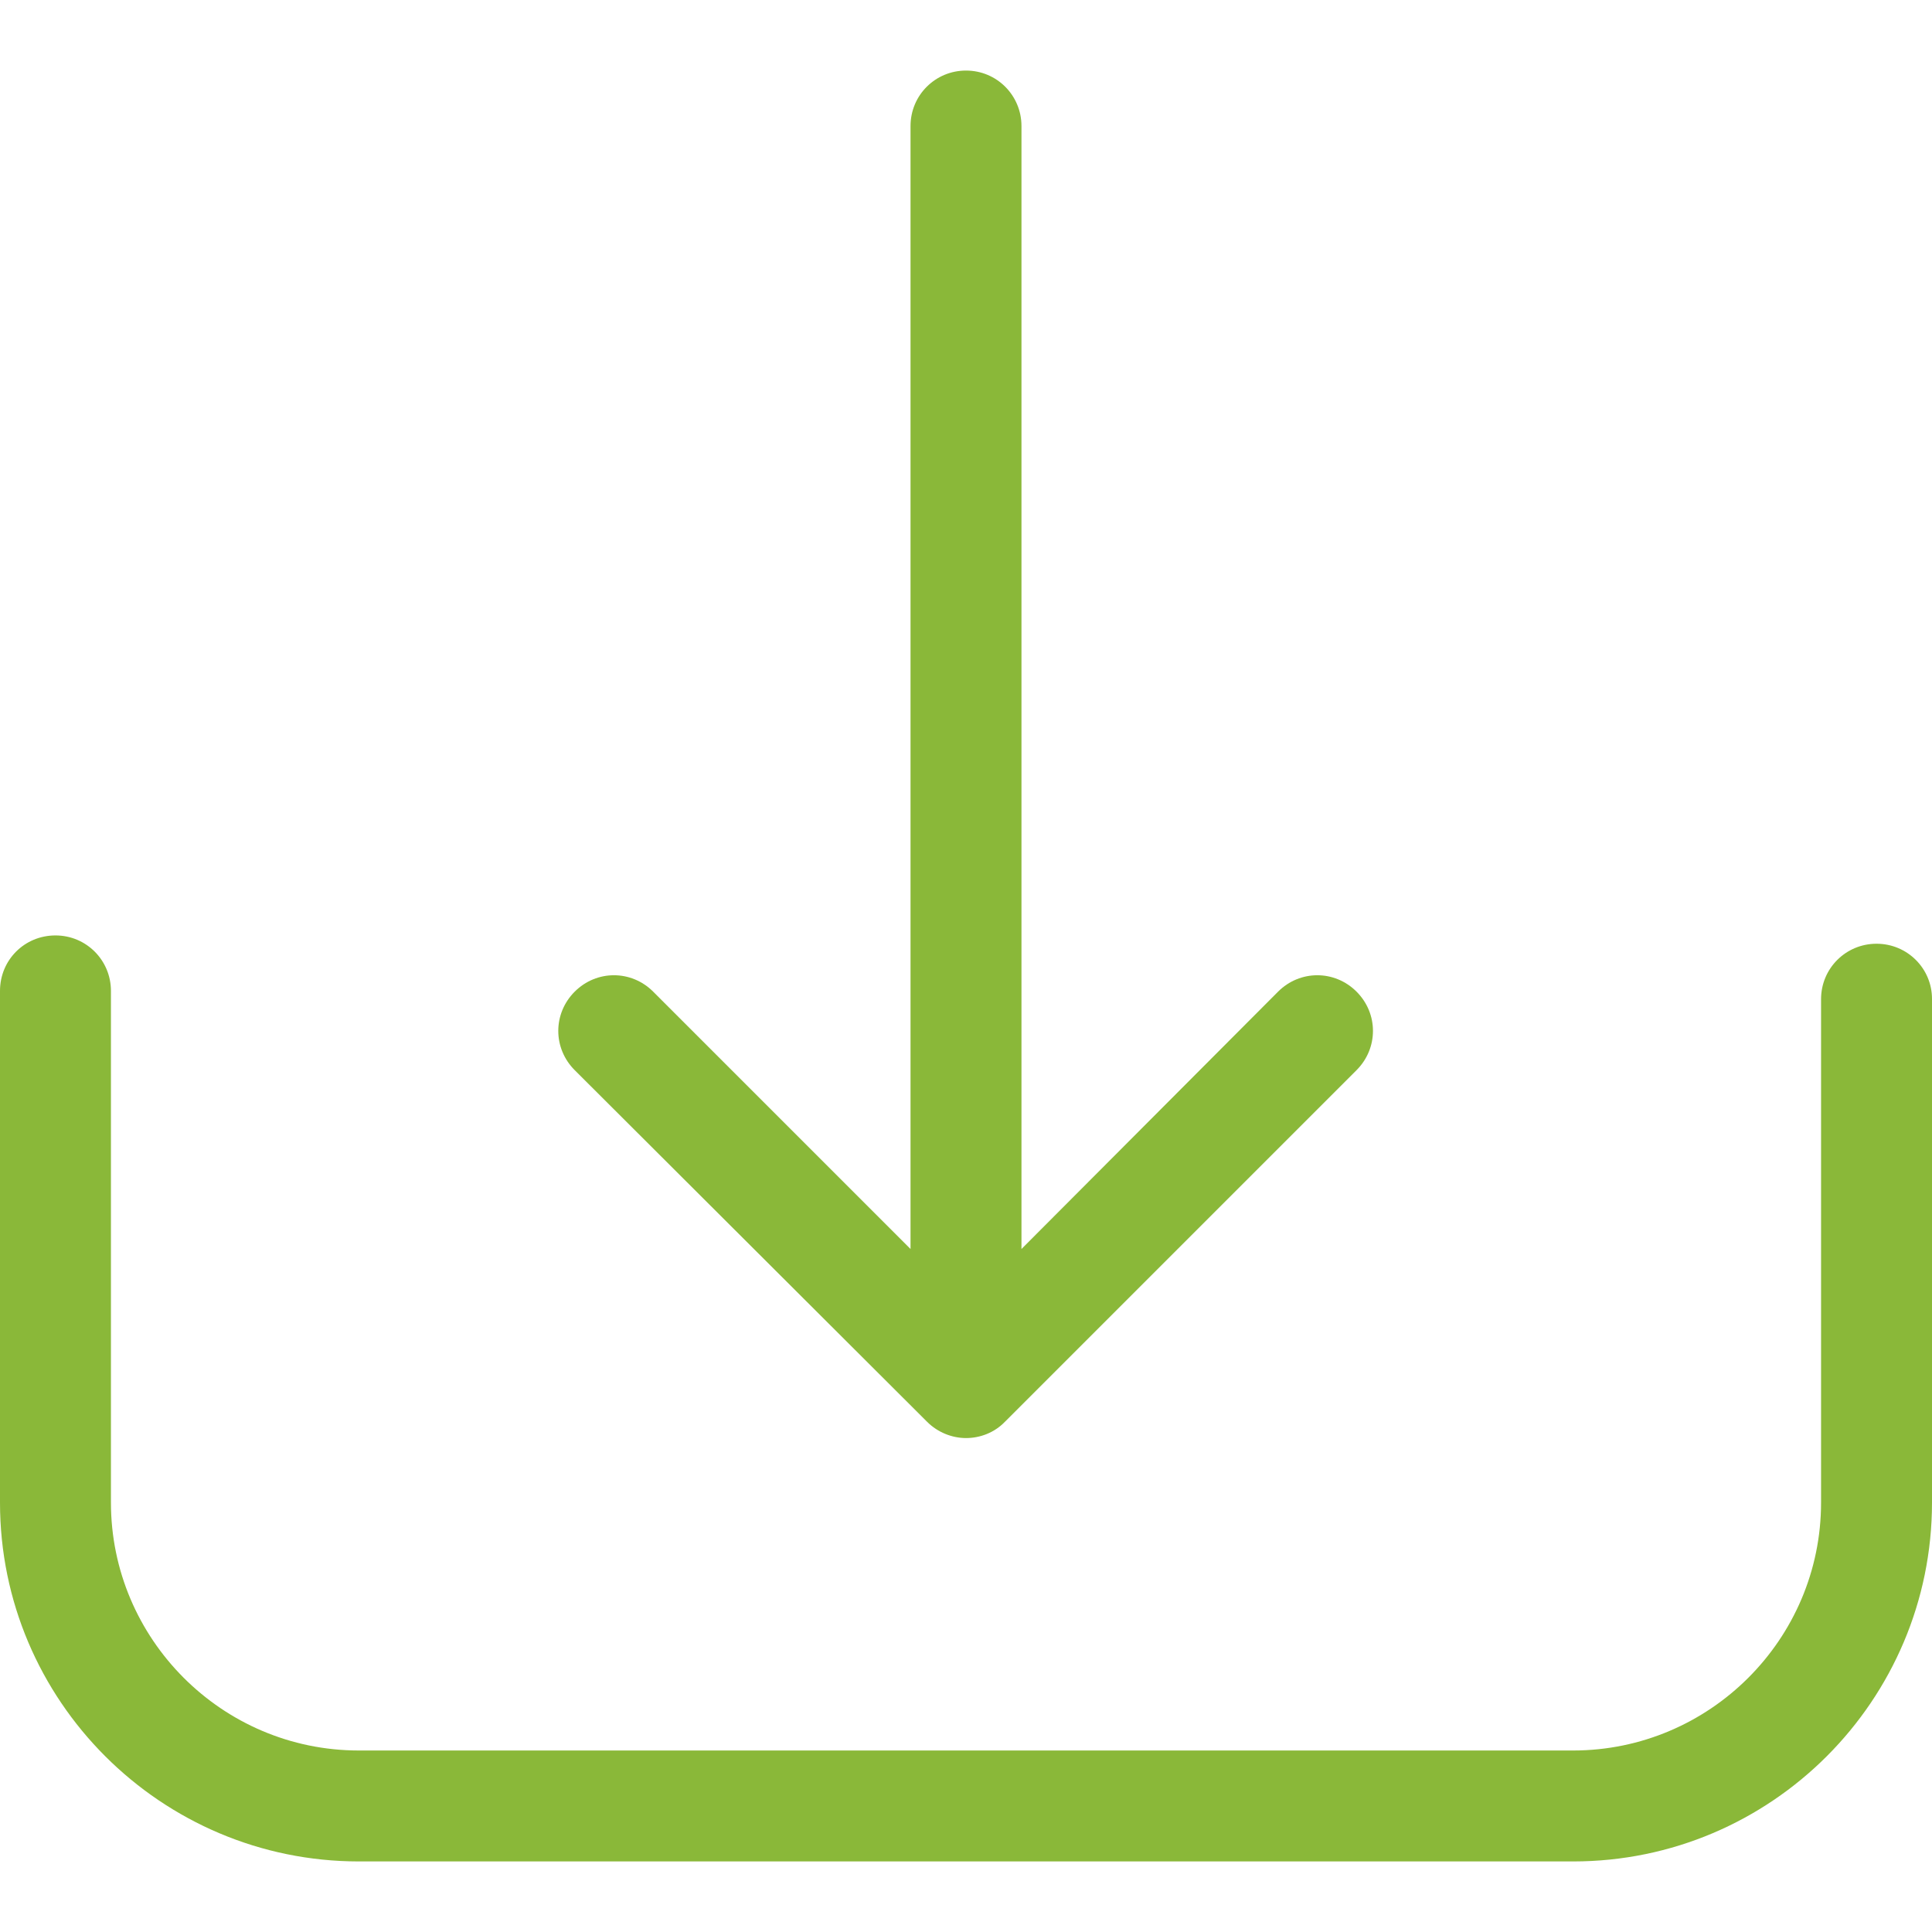 <?xml version="1.0" encoding="utf-8"?>
<!-- Generator: Adobe Illustrator 22.0.1, SVG Export Plug-In . SVG Version: 6.00 Build 0)  -->
<svg version="1.1" id="Capa_1" xmlns="http://www.w3.org/2000/svg" xmlns:xlink="http://www.w3.org/1999/xlink" x="0px" y="0px"
	 viewBox="0 0 512 512" style="enable-background:new 0 0 512 512;" xml:space="preserve">
<style type="text/css">
	.st0{fill:#8AB839;}
</style>
<g>
	<g>
		<path class="st0" d="M497.3,250.1c-8.1,0-14.7,6.5-14.7,14.7v133.4c0,36.3-29.6,65.7-65.7,65.7H95.1c-36.3,0-65.7-29.6-65.7-65.7
			V262.6c0-8.1-6.5-14.7-14.7-14.7S0,254.4,0,262.6v135.6c0,52.5,42.7,95.1,95.1,95.1h321.8c52.5,0,95.1-42.7,95.1-95.1V264.7
			C512,256.7,505.5,250.1,497.3,250.1z"/>
		<path class="st0" d="M245.7,376.8c2.8,2.8,6.6,4.3,10.3,4.3c3.7,0,7.5-1.4,10.3-4.3l93.2-93.2c5.8-5.8,5.8-15,0-20.8
			c-5.8-5.8-15-5.8-20.8,0L270.7,331V33.4c0-8.1-6.5-14.7-14.7-14.7c-8.1,0-14.7,6.5-14.7,14.7V331l-68.2-68.2
			c-5.8-5.8-15-5.8-20.8,0s-5.8,15,0,20.8L245.7,376.8z"/>
	</g>
</g>
</svg>
